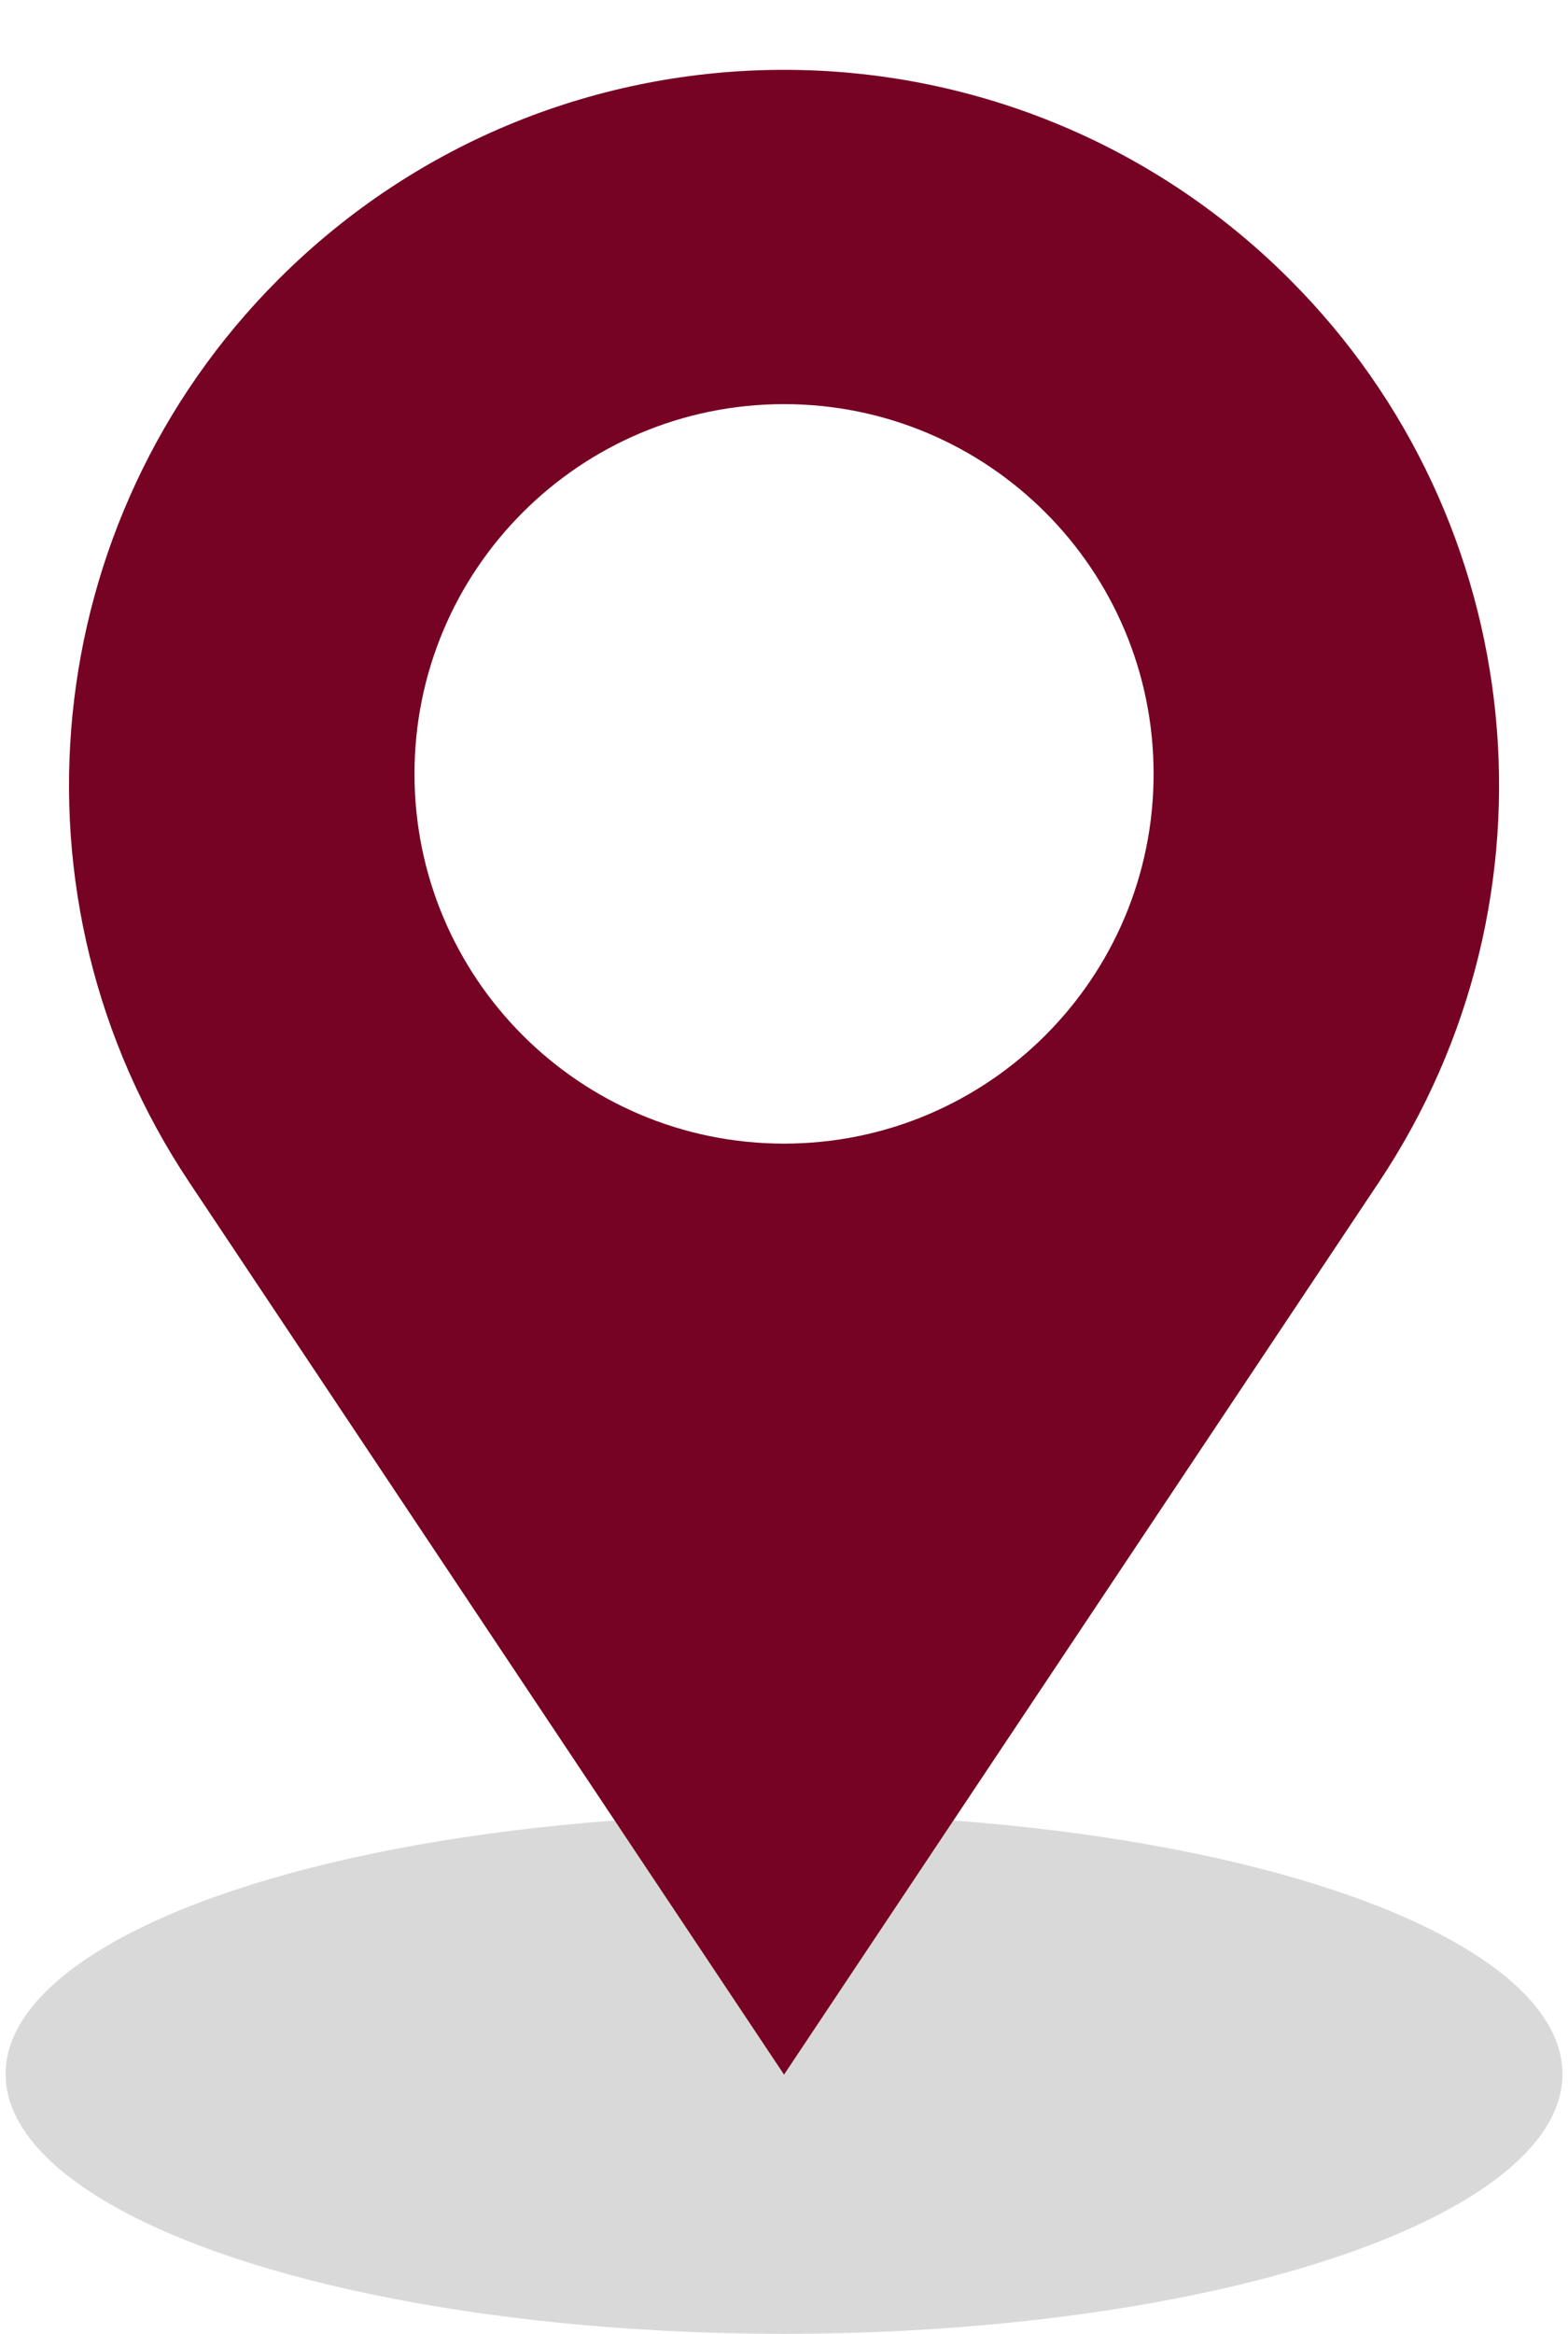 <?xml version="1.0" encoding="UTF-8" standalone="no"?><svg xmlns="http://www.w3.org/2000/svg" xmlns:xlink="http://www.w3.org/1999/xlink" fill="none" height="2628.4" preserveAspectRatio="xMidYMid meet" style="fill: none" version="1" viewBox="616.7 120.5 1766.5 2628.4" width="1766.5" zoomAndPan="magnify"><g id="change1_1"><ellipse cx="1500" cy="2456.31" fill="#d9d9d9" rx="877" ry="292.539"/></g><g id="change2_1"><path clip-rule="evenodd" d="M2069.61 435.126C1755.02 120.488 1244.98 120.488 930.394 435.126C658.838 706.727 616.741 1132.29 829.819 1451.85L1500 2456.93L2170.18 1451.85C2383.26 1132.29 2341.16 706.727 2069.61 435.126ZM1500 1408.44C1729.93 1408.44 1916.33 1222.01 1916.33 992.043C1916.33 762.072 1729.93 575.643 1500 575.643C1270.07 575.643 1083.67 762.072 1083.67 992.043C1083.67 1222.01 1270.07 1408.44 1500 1408.44Z" fill="#760324" fill-rule="evenodd"/></g></svg>
